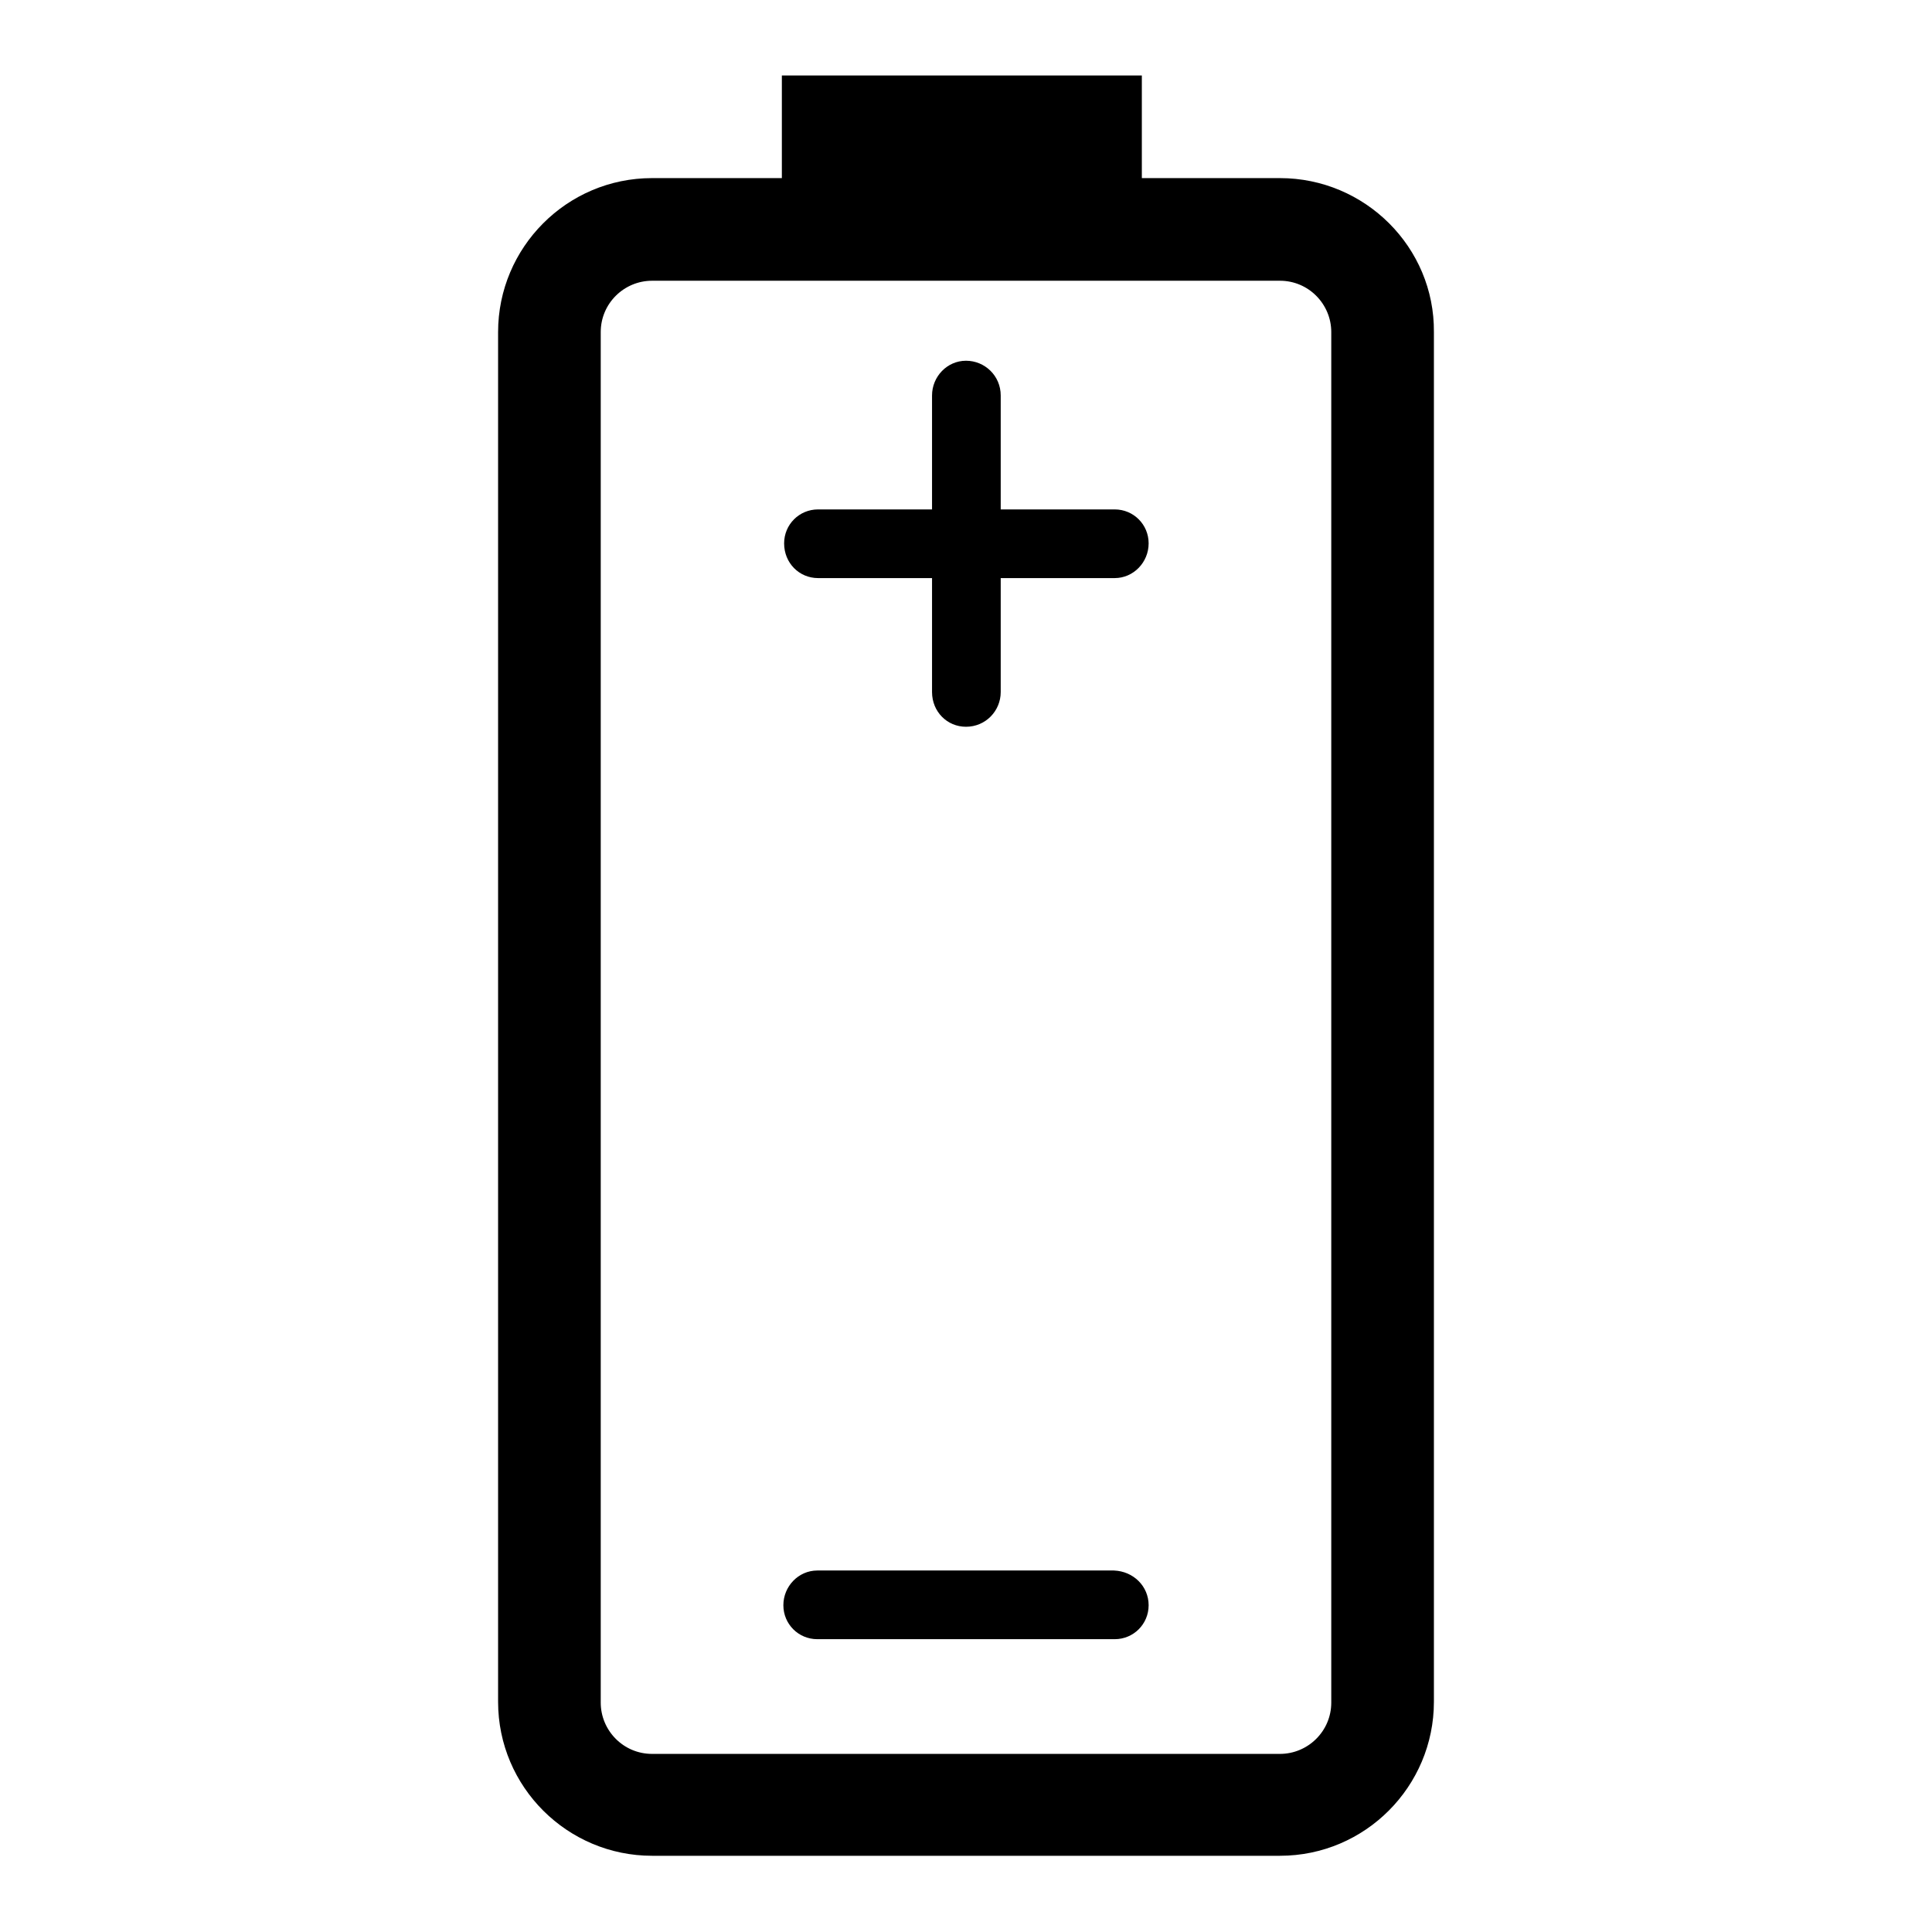 <?xml version="1.0" encoding="utf-8"?>
<!-- Svg Vector Icons : http://www.onlinewebfonts.com/icon -->
<!DOCTYPE svg PUBLIC "-//W3C//DTD SVG 1.1//EN" "http://www.w3.org/Graphics/SVG/1.1/DTD/svg11.dtd">
<svg version="1.1" xmlns="http://www.w3.org/2000/svg" xmlns:xlink="http://www.w3.org/1999/xlink" x="0px" y="0px" viewBox="0 0 256 256" enable-background="new 0 0 256 256" xml:space="preserve">
<g><g><g><path fill="#000000" d="M169.6,23.6h-18.3V10h-47.7v13.6H86.4C75.1,23.6,66,32.8,66,44v181.5c0,11.3,9.2,20.4,20.4,20.4h83.2c11.3,0,20.4-9.2,20.4-20.4V44C190.1,32.8,180.9,23.6,169.6,23.6z M176.4,225.6c0,3.8-3.1,6.8-6.8,6.8H86.4c-3.8,0-6.8-3.1-6.8-6.8V44c0-3.8,3.1-6.8,6.8-6.8h83.2c3.8,0,6.8,3.1,6.8,6.8V225.6z M152.2,72c0,2.5-2,4.6-4.5,4.6h-15.1v15.1c0,2.5-2,4.6-4.6,4.6c-2.5,0-4.5-2-4.5-4.6V76.6h-15.1c-2.5,0-4.5-2-4.5-4.6c0-2.5,2-4.5,4.5-4.5h15.1V52.4c0-2.5,2-4.6,4.5-4.6c2.5,0,4.6,2,4.6,4.6v15.1h15.1C150.2,67.5,152.2,69.5,152.2,72z M152.2,212.7c0,2.5-2,4.5-4.5,4.5h-39.4c-2.5,0-4.5-2-4.5-4.5c0-2.5,2-4.6,4.5-4.6h39.3C150.2,208.2,152.2,210.2,152.2,212.7z"/></g><g></g><g></g><g></g><g></g><g></g><g></g><g></g><g></g><g></g><g></g><g></g><g></g><g></g><g></g><g></g></g></g>
</svg>